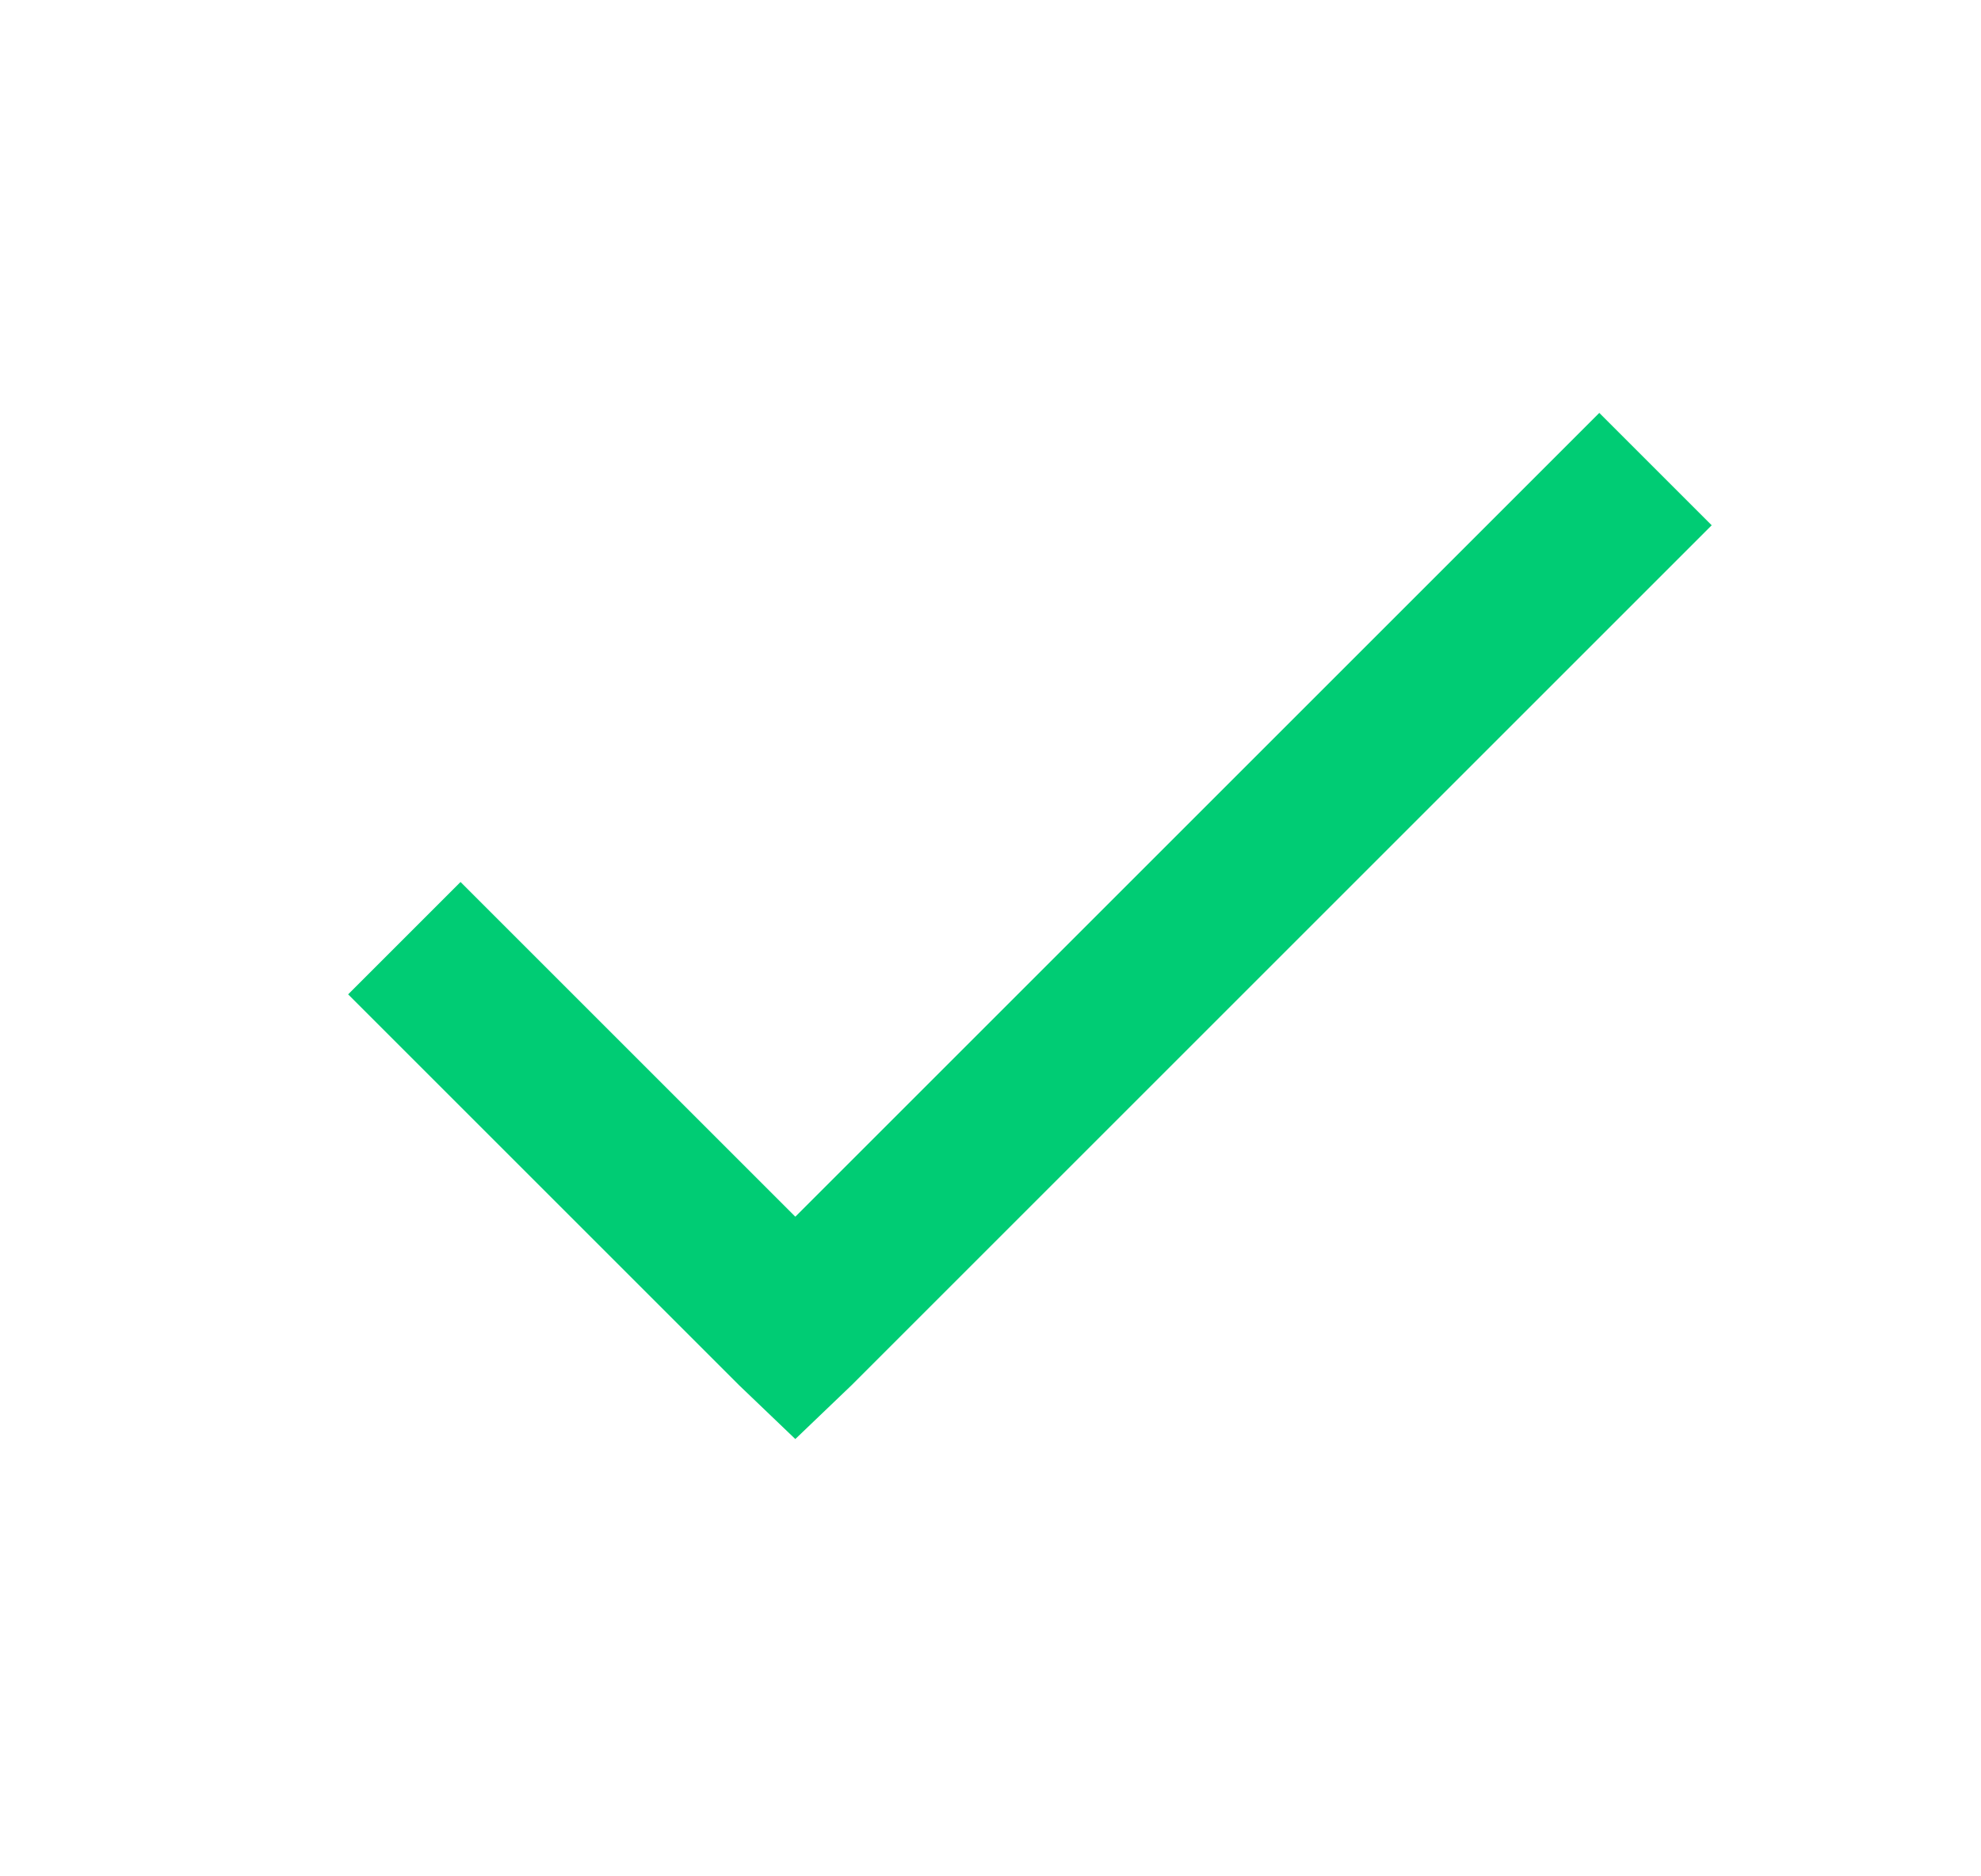 <svg width="19" height="18" viewBox="0 0 19 18" fill="none" xmlns="http://www.w3.org/2000/svg">
<path d="M15.339 3.961L7.628 11.672L4.417 8.461L3.339 9.539L7.089 13.289L7.628 13.805L8.167 13.289L16.417 5.039L15.339 3.961Z" fill="#00CC74"/>
</svg>
